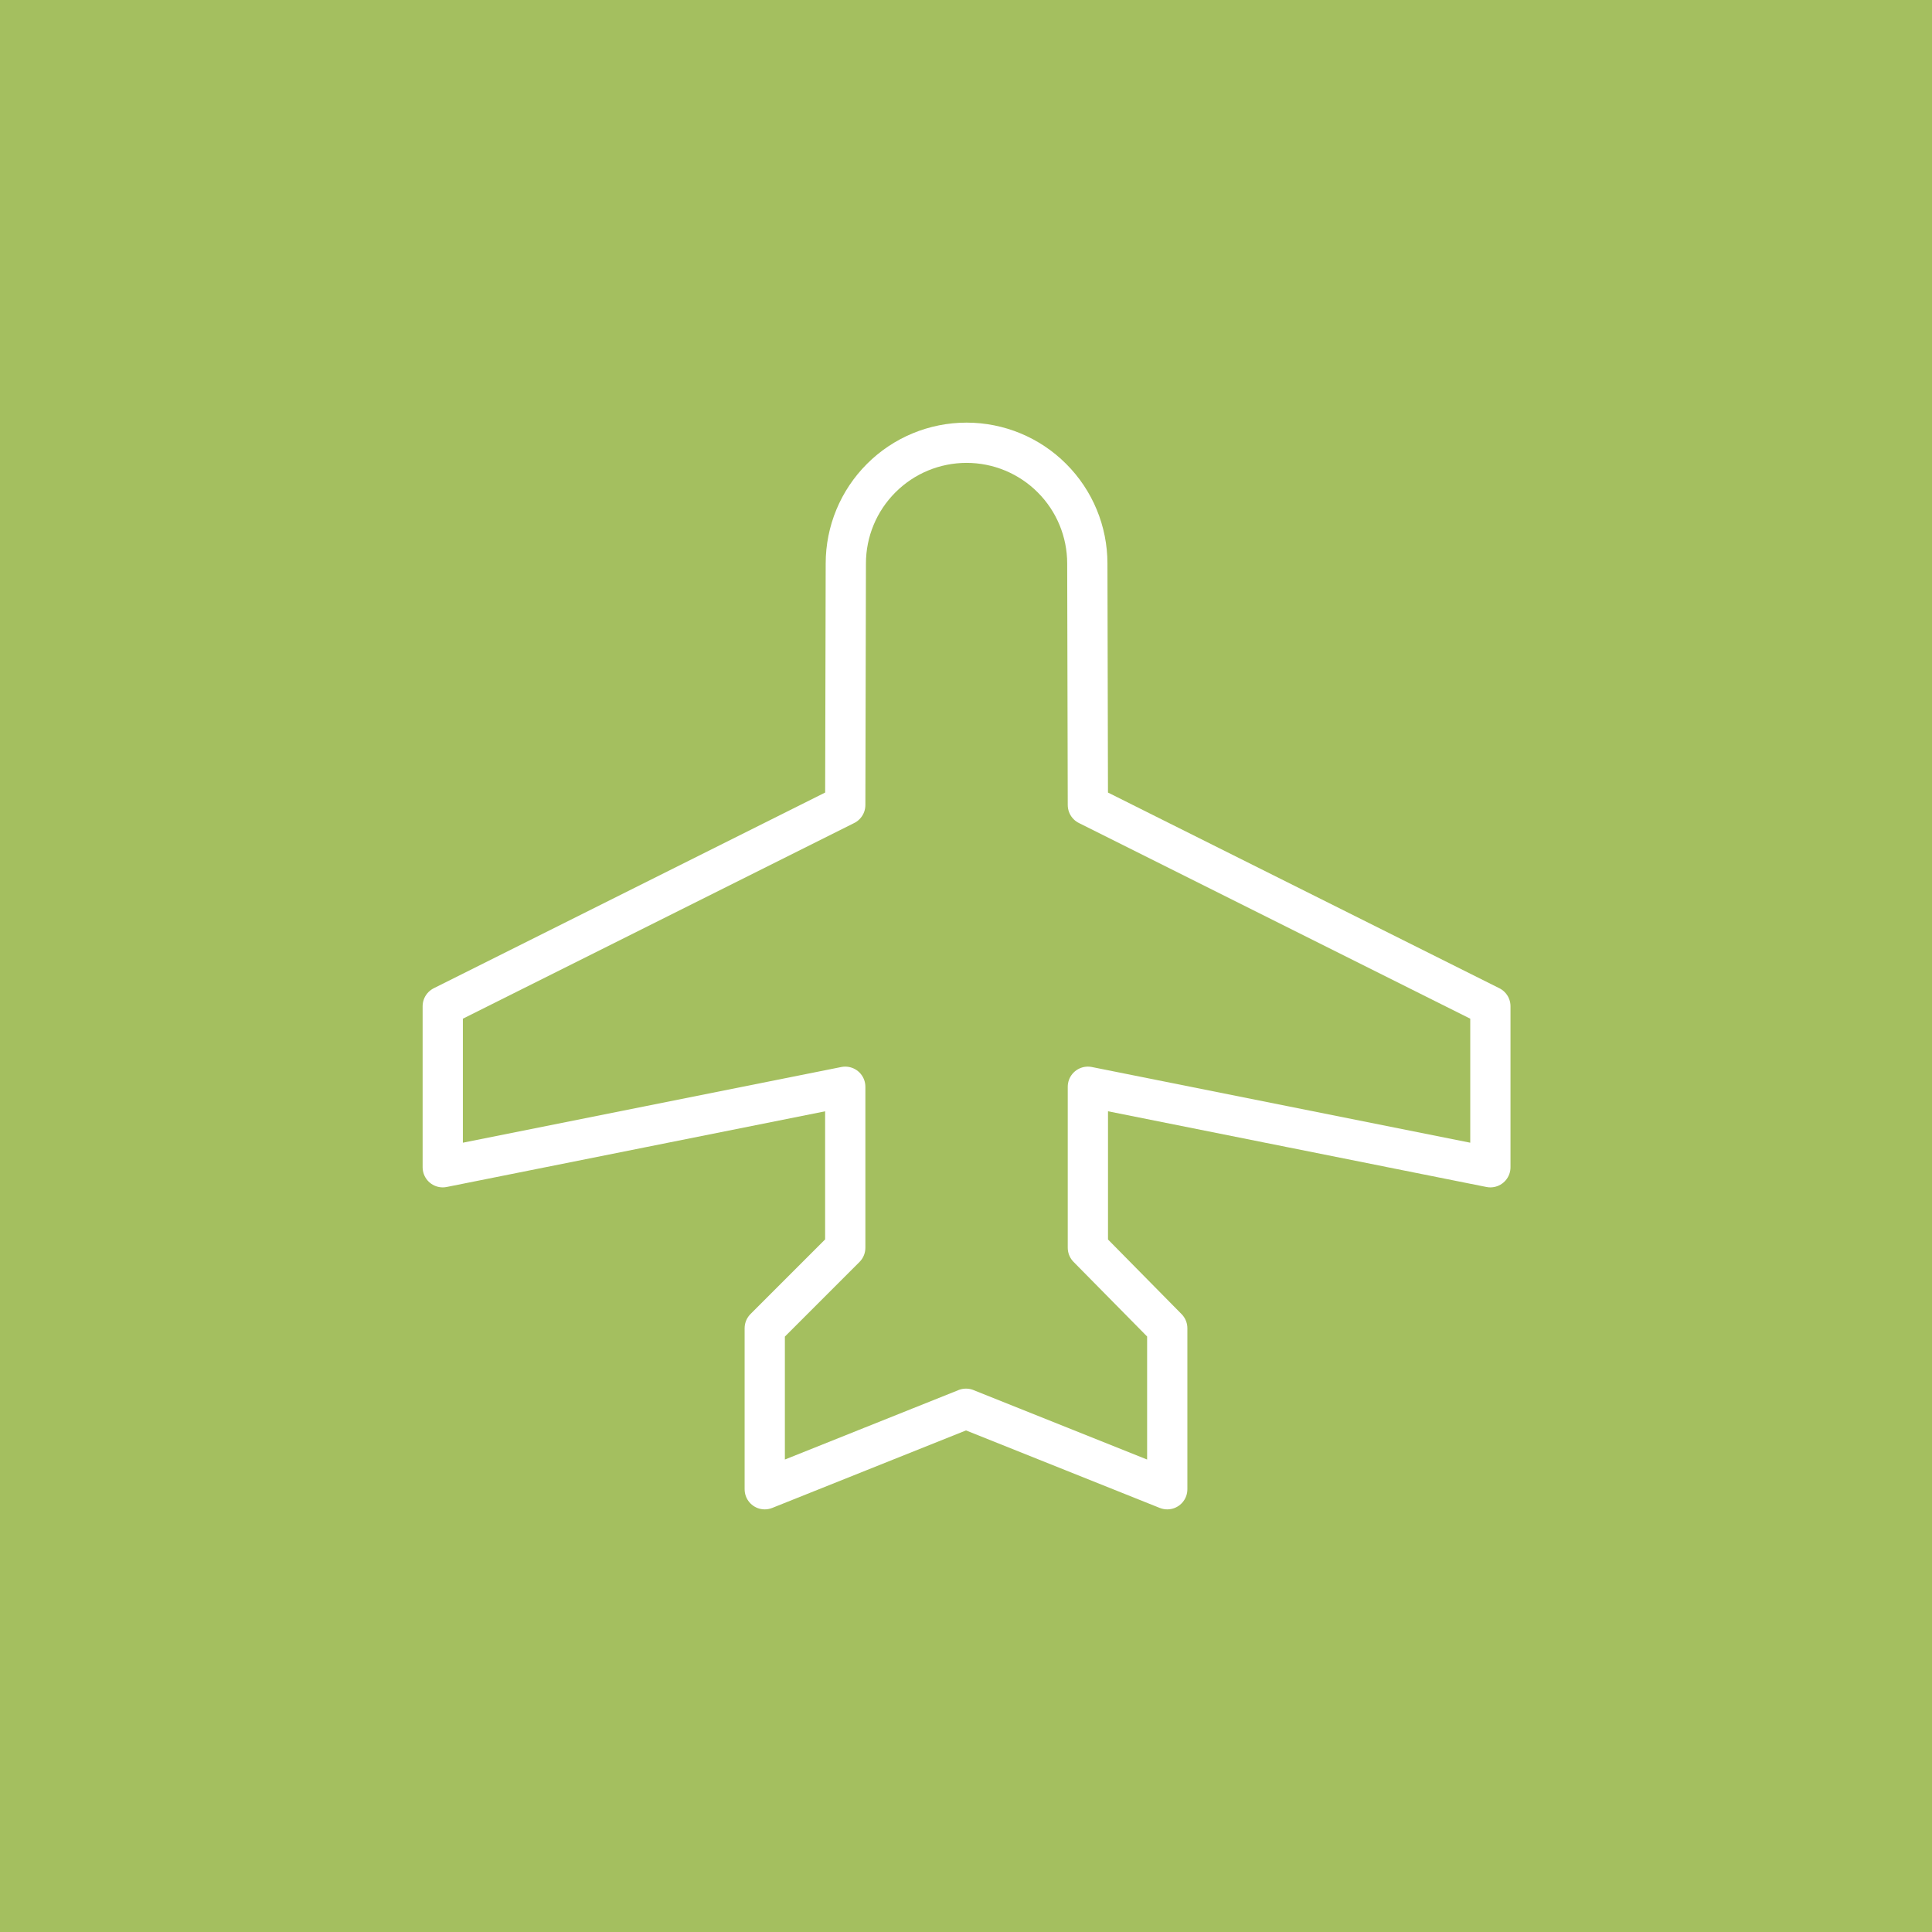 <svg width="48" height="48" viewBox="0 0 48 48" fill="none" xmlns="http://www.w3.org/2000/svg">
<rect width="48" height="48" fill="#A4BF5F"/>
<path d="M24 35L19 37V33L21 31V27L11 29V25L21 20L21.014 14C21.014 13.204 21.33 12.441 21.893 11.879C22.455 11.316 23.218 11 24.014 11C24.81 11 25.573 11.316 26.135 11.879C26.698 12.441 27.014 13.204 27.014 14L27.028 20L37.028 25V29L27.028 27V31L29 33V37L24 35Z" stroke="white" stroke-linecap="round" stroke-linejoin="round"/>
</svg>
